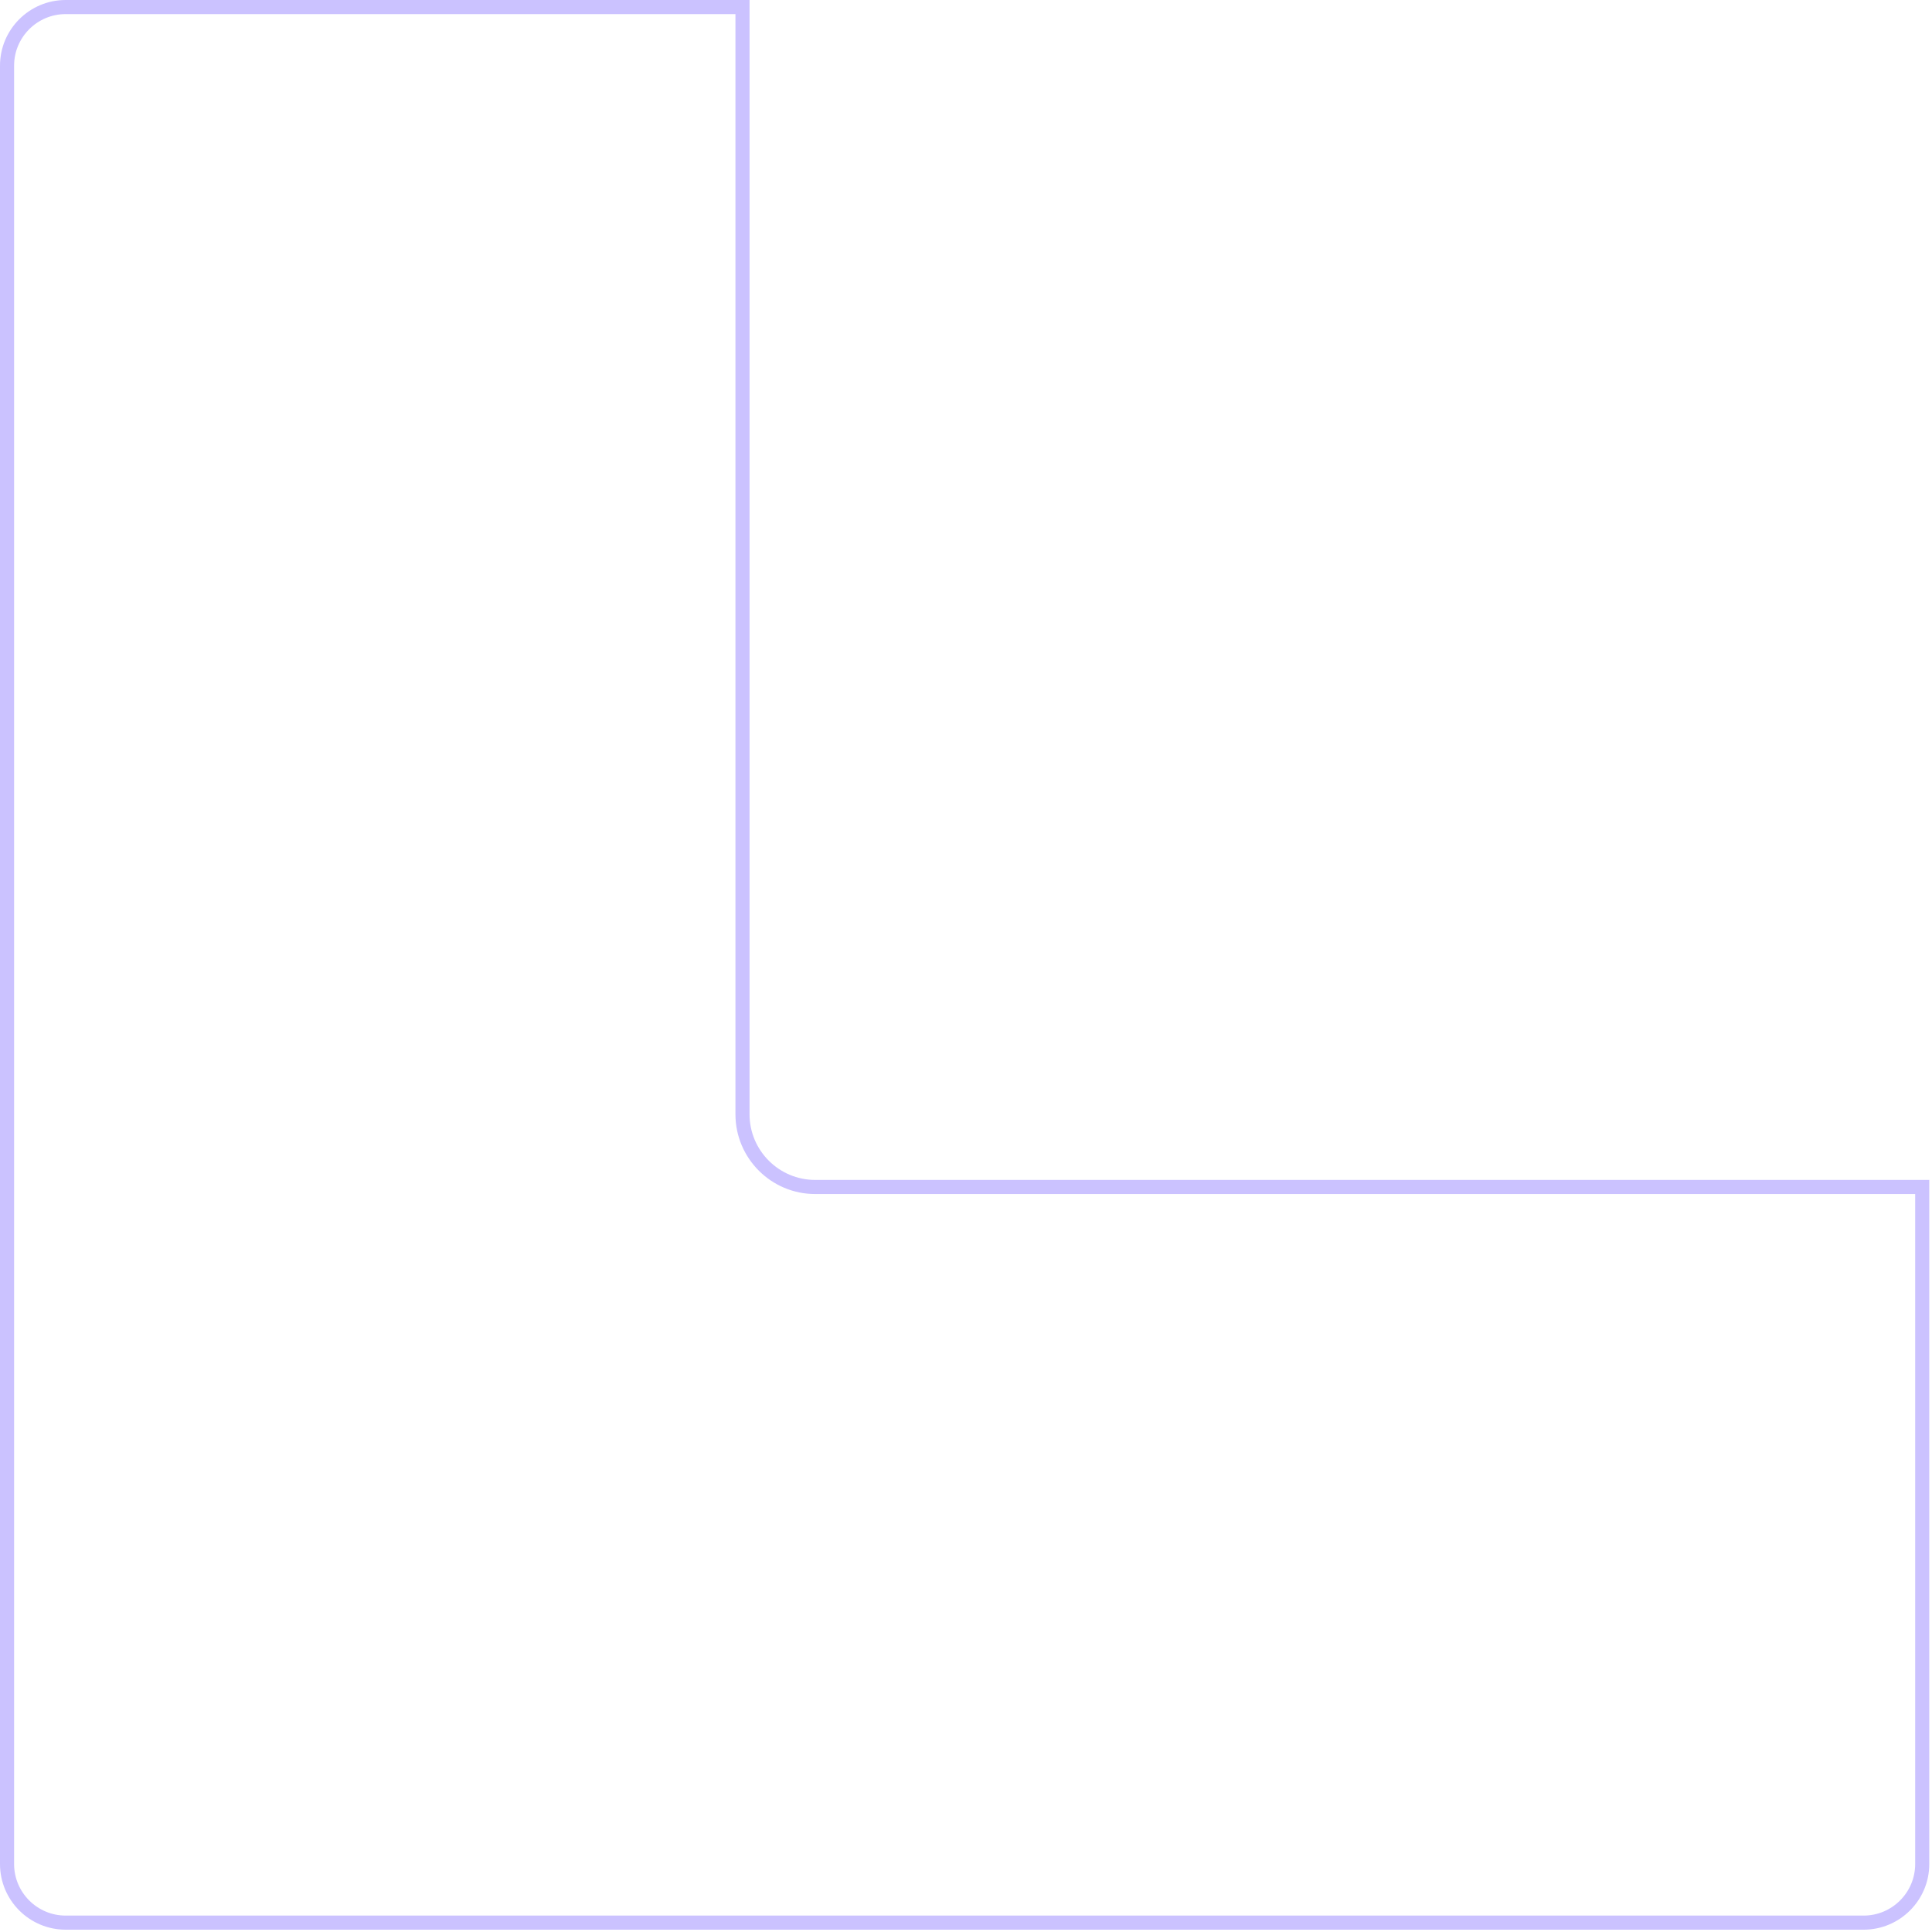 <svg width="137" height="137" viewBox="0 0 137 137" fill="none" xmlns="http://www.w3.org/2000/svg">
<path d="M57.805 84.17H136.307V132.182C136.307 134.472 134.443 136.336 132.153 136.336H4.654C2.364 136.336 0.5 134.472 0.5 132.182V4.654C0.5 2.364 2.364 0.5 4.654 0.5H52.651V79.016C52.651 81.859 54.963 84.17 57.805 84.17Z" stroke="#CBC2FF"/>
</svg>

